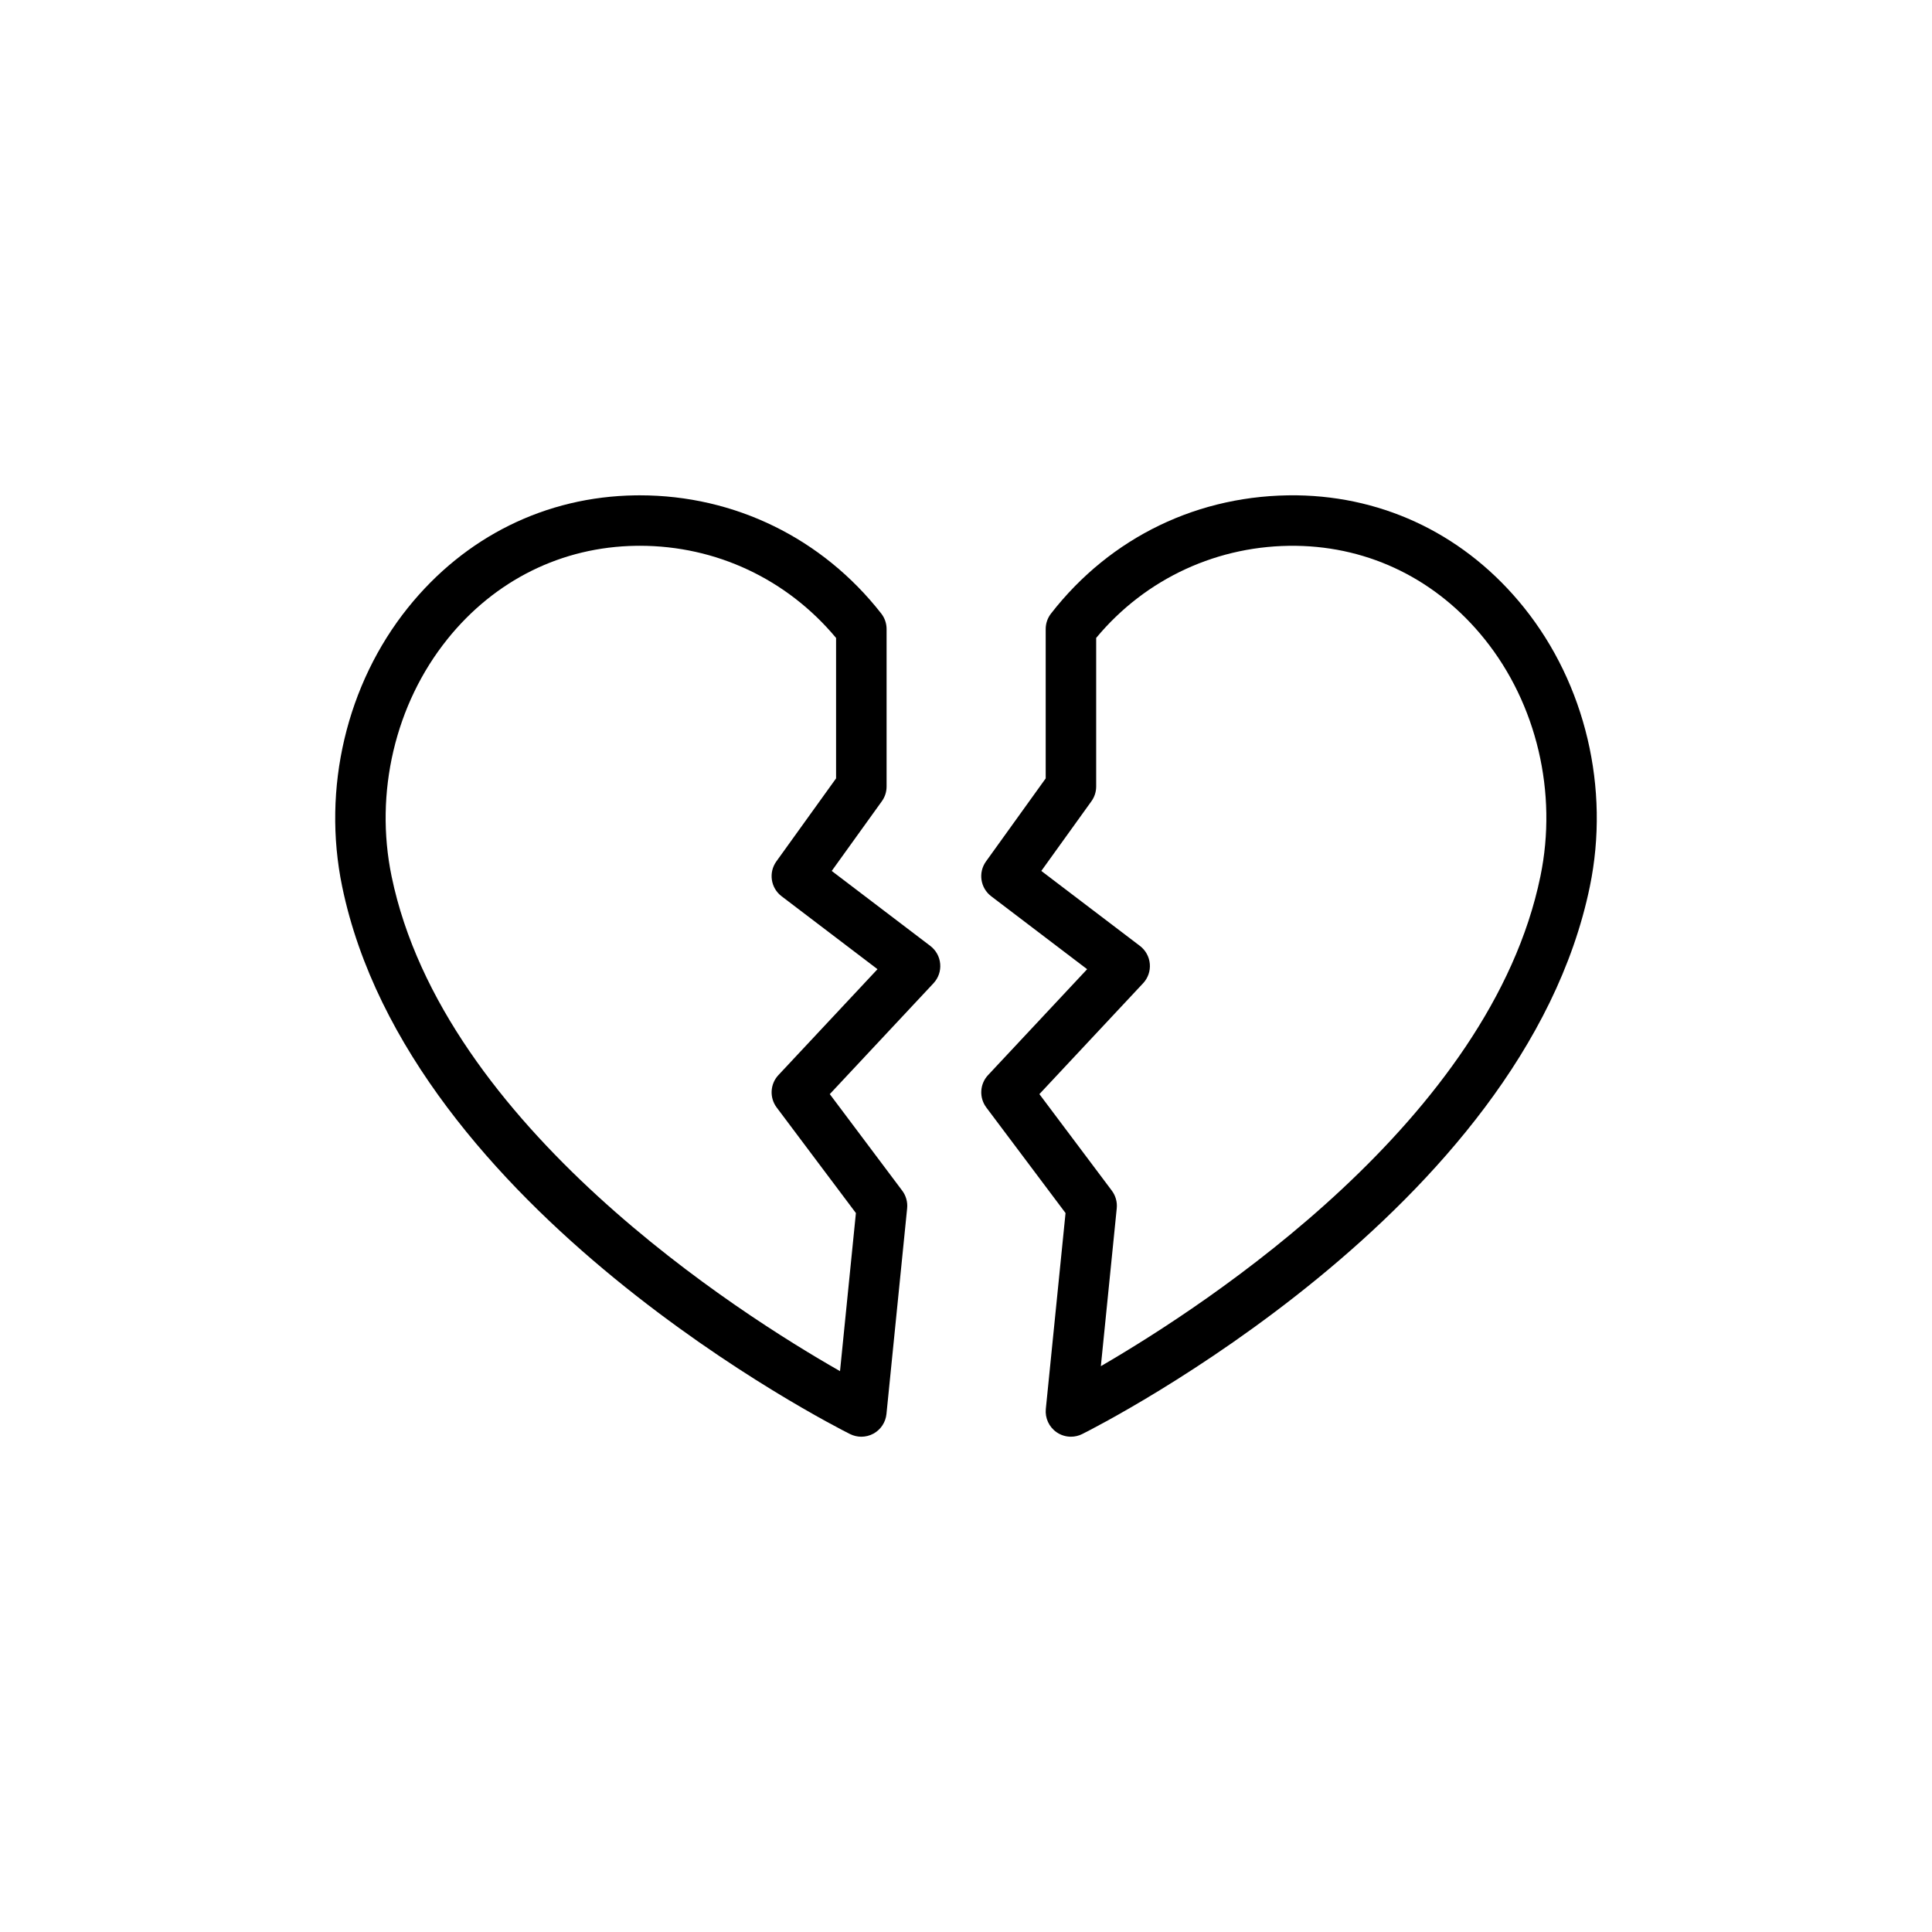 <?xml version="1.0" encoding="UTF-8"?>
<!-- Uploaded to: SVG Find, www.svgfind.com, Generator: SVG Find Mixer Tools -->
<svg fill="#000000" width="800px" height="800px" version="1.1" viewBox="144 144 512 512" xmlns="http://www.w3.org/2000/svg">
 <g>
  <path d="m405.38 437.49 21 27.98-5.227 51.914c-0.242 2.426 0.848 4.789 2.859 6.176 1.137 0.785 2.461 1.184 3.793 1.184 1.02 0 2.043-0.23 2.992-0.707 4.762-2.379 116.86-59.312 134.53-145.11 5.363-25.992-1.156-53.621-17.453-73.914-15.125-18.844-36.496-29.406-60.18-29.746-25.93-0.312-49.398 11.055-65.164 31.332-0.914 1.172-1.41 2.617-1.41 4.106v39.582l-15.82 22c-2.117 2.941-1.508 7.035 1.379 9.23l25.422 19.332-26.258 28.066c-2.211 2.363-2.406 5.984-0.461 8.578zm41.555-32.918c1.293-1.383 1.941-3.246 1.777-5.129-0.156-1.887-1.109-3.613-2.613-4.762l-26.141-19.875 13.277-18.461c0.824-1.141 1.262-2.504 1.262-3.906v-39.383c13.148-15.84 32.434-24.684 53.004-24.41 19.625 0.281 37.367 9.07 49.945 24.742 13.828 17.219 19.352 40.707 14.781 62.836v0.004c-13.266 64.406-88.09 113.33-116.49 129.82l4.211-41.832c0.168-1.668-0.301-3.34-1.305-4.684l-19.195-25.582z"/>
  <path d="m369.27 524.04c0.941 0.469 1.965 0.707 2.992 0.707 1.109 0 2.219-0.277 3.227-0.828 1.926-1.062 3.207-3 3.43-5.188l5.481-54.512c0.168-1.668-0.301-3.34-1.305-4.684l-19.195-25.582 27.484-29.379c1.293-1.383 1.941-3.246 1.777-5.129-0.156-1.887-1.109-3.613-2.613-4.762l-26.133-19.875 13.277-18.461c0.824-1.137 1.262-2.504 1.262-3.906v-41.734c0-1.492-0.496-2.941-1.418-4.117-15.598-19.953-38.855-31.324-63.961-31.324-0.398 0-0.797 0-1.203 0.008-23.715 0.34-45.117 10.91-60.254 29.762-16.289 20.285-22.809 47.91-17.445 73.898 17.742 85.793 129.84 142.73 134.6 145.11zm-106.73-210.63c12.594-15.688 30.359-24.484 50.02-24.766 0.332-0.008 0.668-0.008 1-0.008 20.215 0 39.004 8.84 52.008 24.426v37.219l-15.824 22c-2.117 2.941-1.508 7.035 1.379 9.23l25.422 19.332-26.258 28.066c-2.215 2.367-2.41 5.988-0.465 8.582l21 27.98-4.211 41.895c-26.422-15.043-105.13-64.844-118.84-131.14-4.57-22.117 0.949-45.602 14.77-62.812z"/>
 </g>
</svg>
